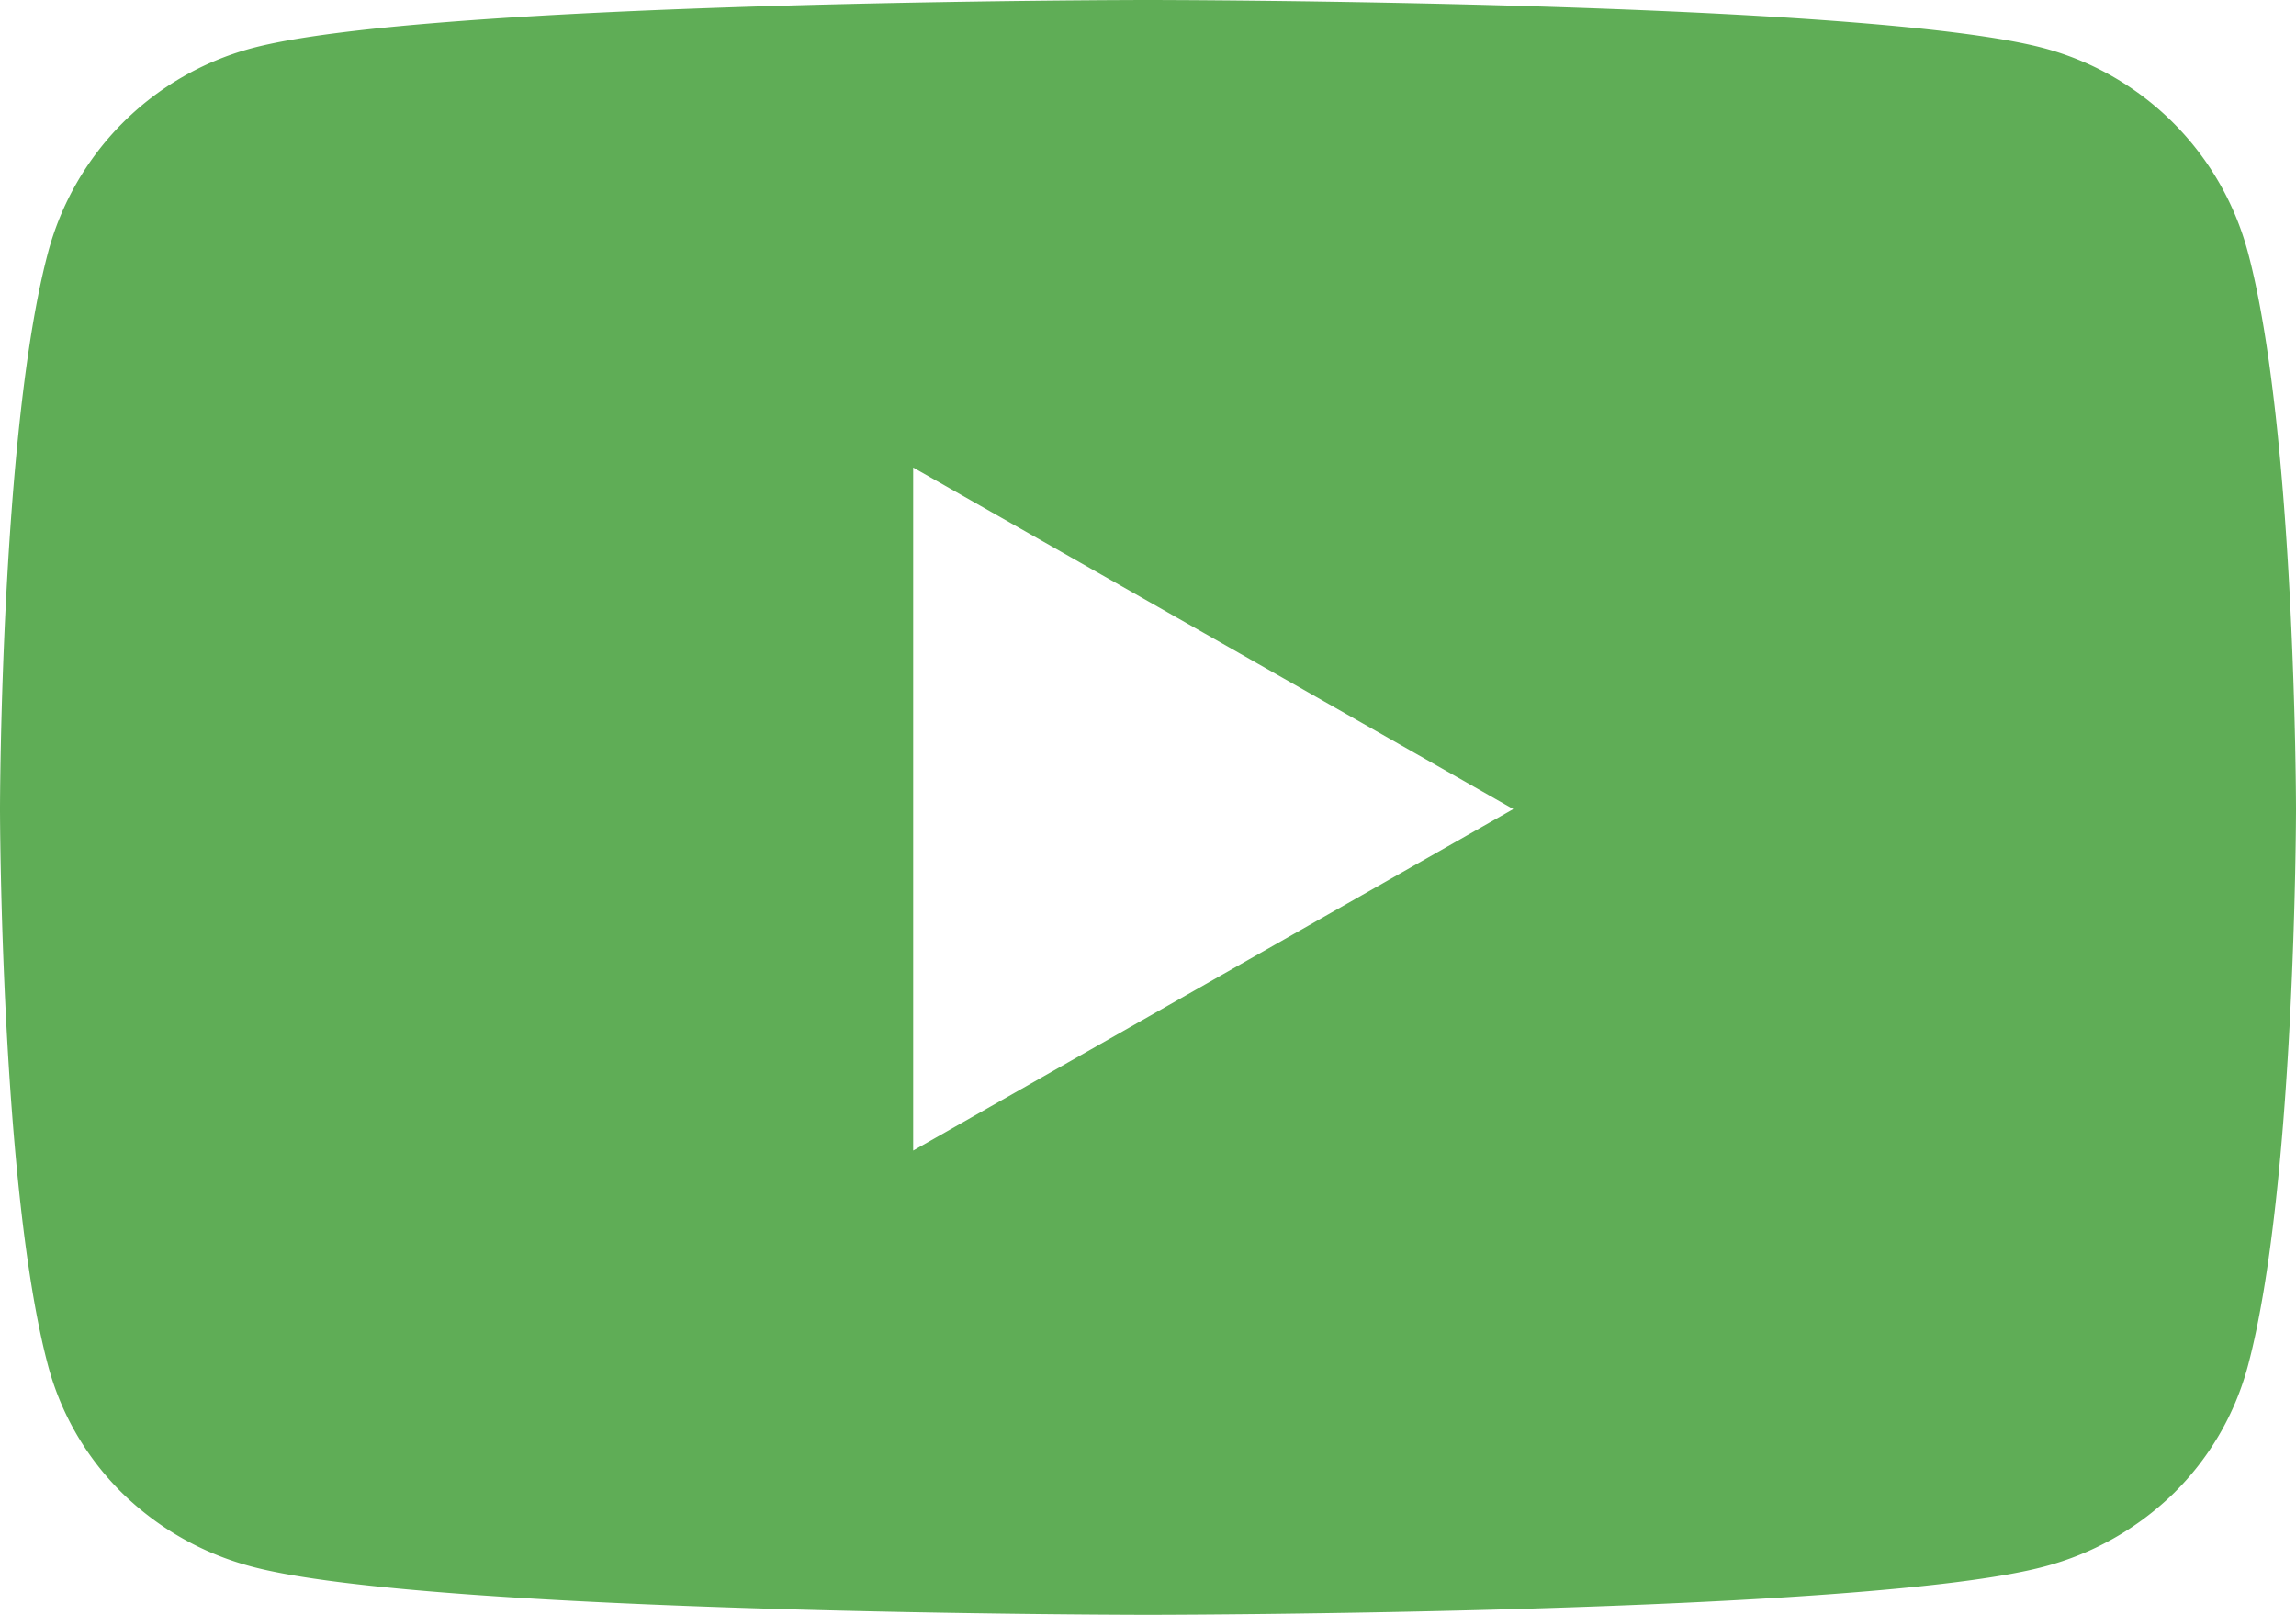 <svg xmlns="http://www.w3.org/2000/svg" width="56.889" height="40" viewBox="0 0 56.889 40">
  <path id="Fill_10" data-name="Fill 10" d="M28.444,40c-.178,0-17.84-.014-22.226-1.2a7.225,7.225,0,0,1-3.187-1.813,6.939,6.939,0,0,1-1.842-3.167C.014,29.407,0,20.133,0,20.039S.014,10.672,1.189,6.259A7.144,7.144,0,0,1,6.218,1.2C10.6.014,28.267,0,28.444,0s17.84.014,22.226,1.2A7.144,7.144,0,0,1,55.7,6.259c1.175,4.413,1.189,13.688,1.189,13.781s-.014,9.368-1.189,13.783a6.939,6.939,0,0,1-1.842,3.167A7.225,7.225,0,0,1,50.671,38.8C46.285,39.986,28.622,40,28.444,40ZM22.626,11.581V28.5l14.869-8.459Z" transform="translate(0 0)" fill="#5fad56"/>
</svg>
